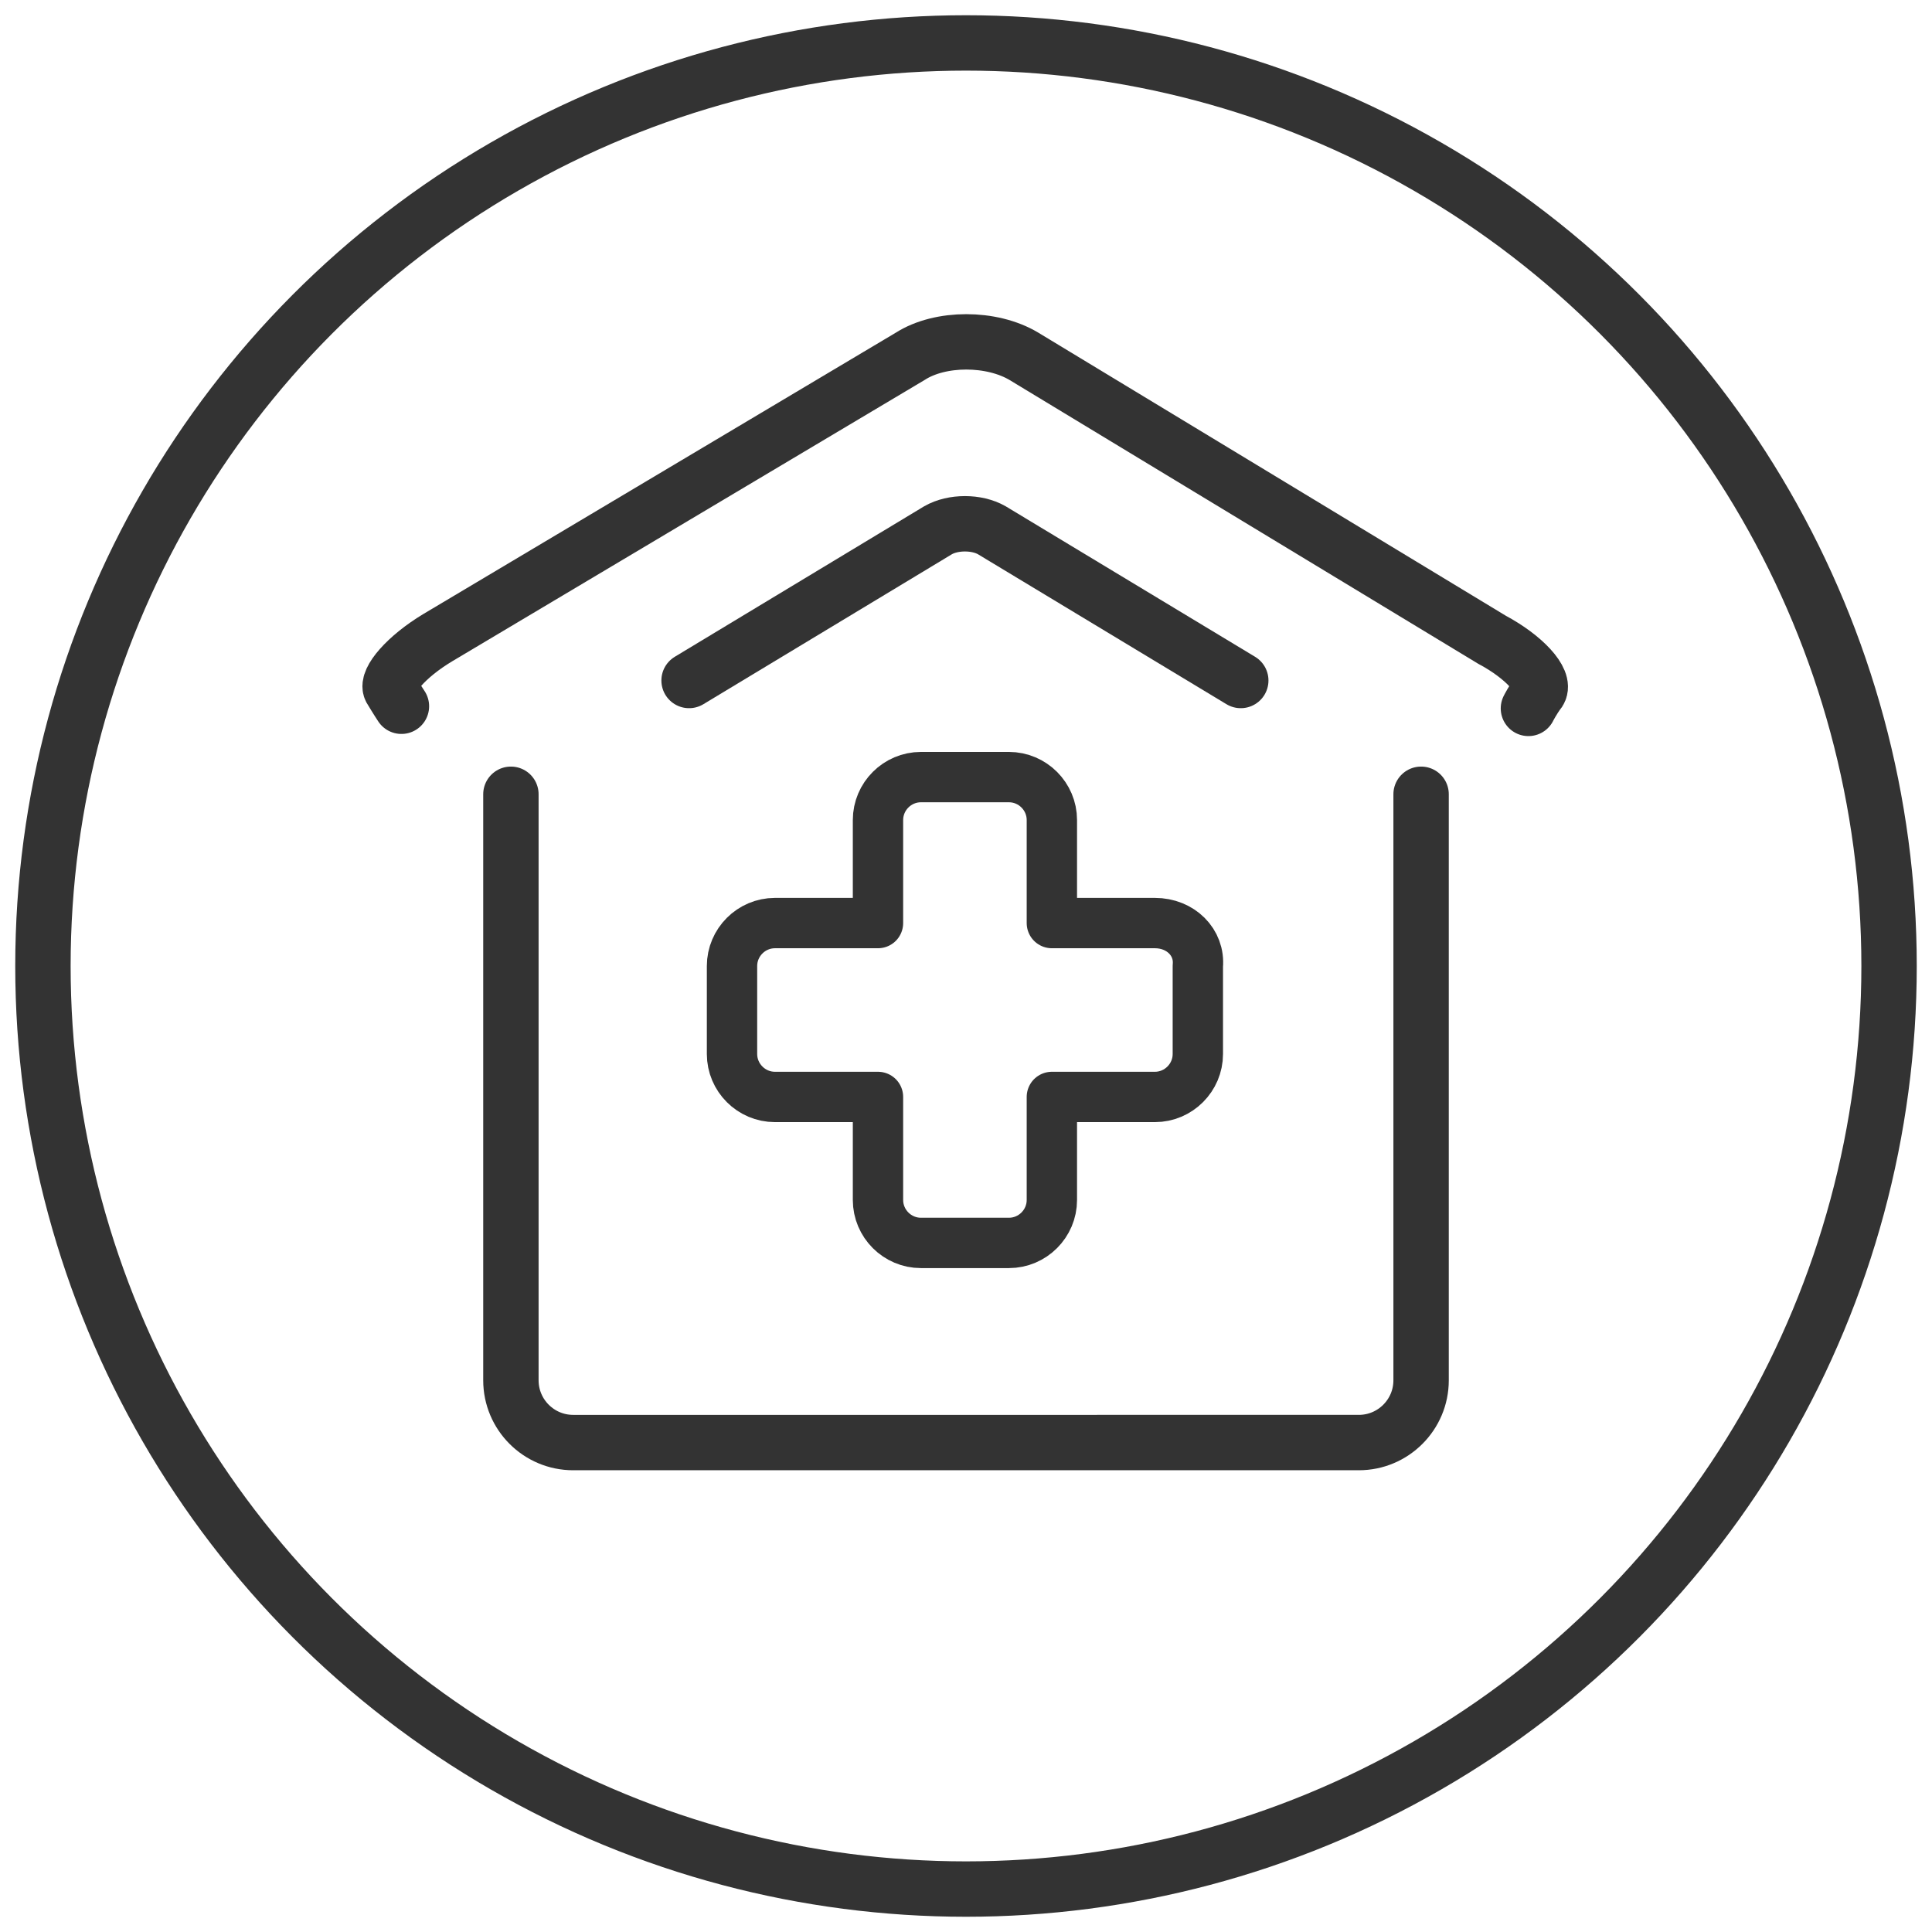 <?xml version="1.0" encoding="utf-8"?>
<!-- Generator: Adobe Illustrator 24.3.0, SVG Export Plug-In . SVG Version: 6.00 Build 0)  -->
<svg version="1.1" xmlns="http://www.w3.org/2000/svg" xmlns:xlink="http://www.w3.org/1999/xlink" x="0px" y="0px"
	 viewBox="0 0 90 90" style="enable-background:new 0 0 90 90;" xml:space="preserve">
<style type="text/css">
	.st0{fill:none;stroke:#333333;stroke-width:2.58;stroke-linecap:round;stroke-linejoin:round;}
	.st1{fill:none;stroke:#333333;stroke-width:2.58;stroke-linecap:round;stroke-miterlimit:10;}
	.st2{fill:none;stroke:#333333;stroke-width:2.345;stroke-linejoin:round;stroke-miterlimit:10;}
</style>
<circle class="st0" cx="45" cy="45" r="43"/>
<path class="st1" d="M66.2,37v27.3c0,1.6-1.3,2.9-2.9,2.9H26.7c-1.6,0-2.9-1.3-2.9-2.9V37"/>
<path class="st1" d="M71.2,33c0,0,0.2-0.4,0.5-0.8c0.3-0.5-0.7-1.6-2.2-2.4L47.7,16.6c-1.5-0.9-3.9-0.9-5.3,0L20.4,29.7
	c-1.5,0.9-2.4,2-2.2,2.4c0.3,0.5,0.5,0.8,0.5,0.8"/>
<path class="st1" d="M57.8,31.7l-11.6-7c-0.7-0.4-1.8-0.4-2.5,0l-11.6,7"/>
<path class="st2" d="M53.8,43h-4.8v-4.8c0-1.1-0.9-2-2-2h-4.1c-1.1,0-2,0.9-2,2V43h-4.8c-1.1,0-2,0.9-2,2v4.1c0,1.1,0.9,2,2,2h4.8
	v4.8c0,1.1,0.9,2,2,2h4.1c1.1,0,2-0.9,2-2v-4.8h4.8c1.1,0,2-0.9,2-2V45C55.9,43.9,55,43,53.8,43z"/>
</svg>
